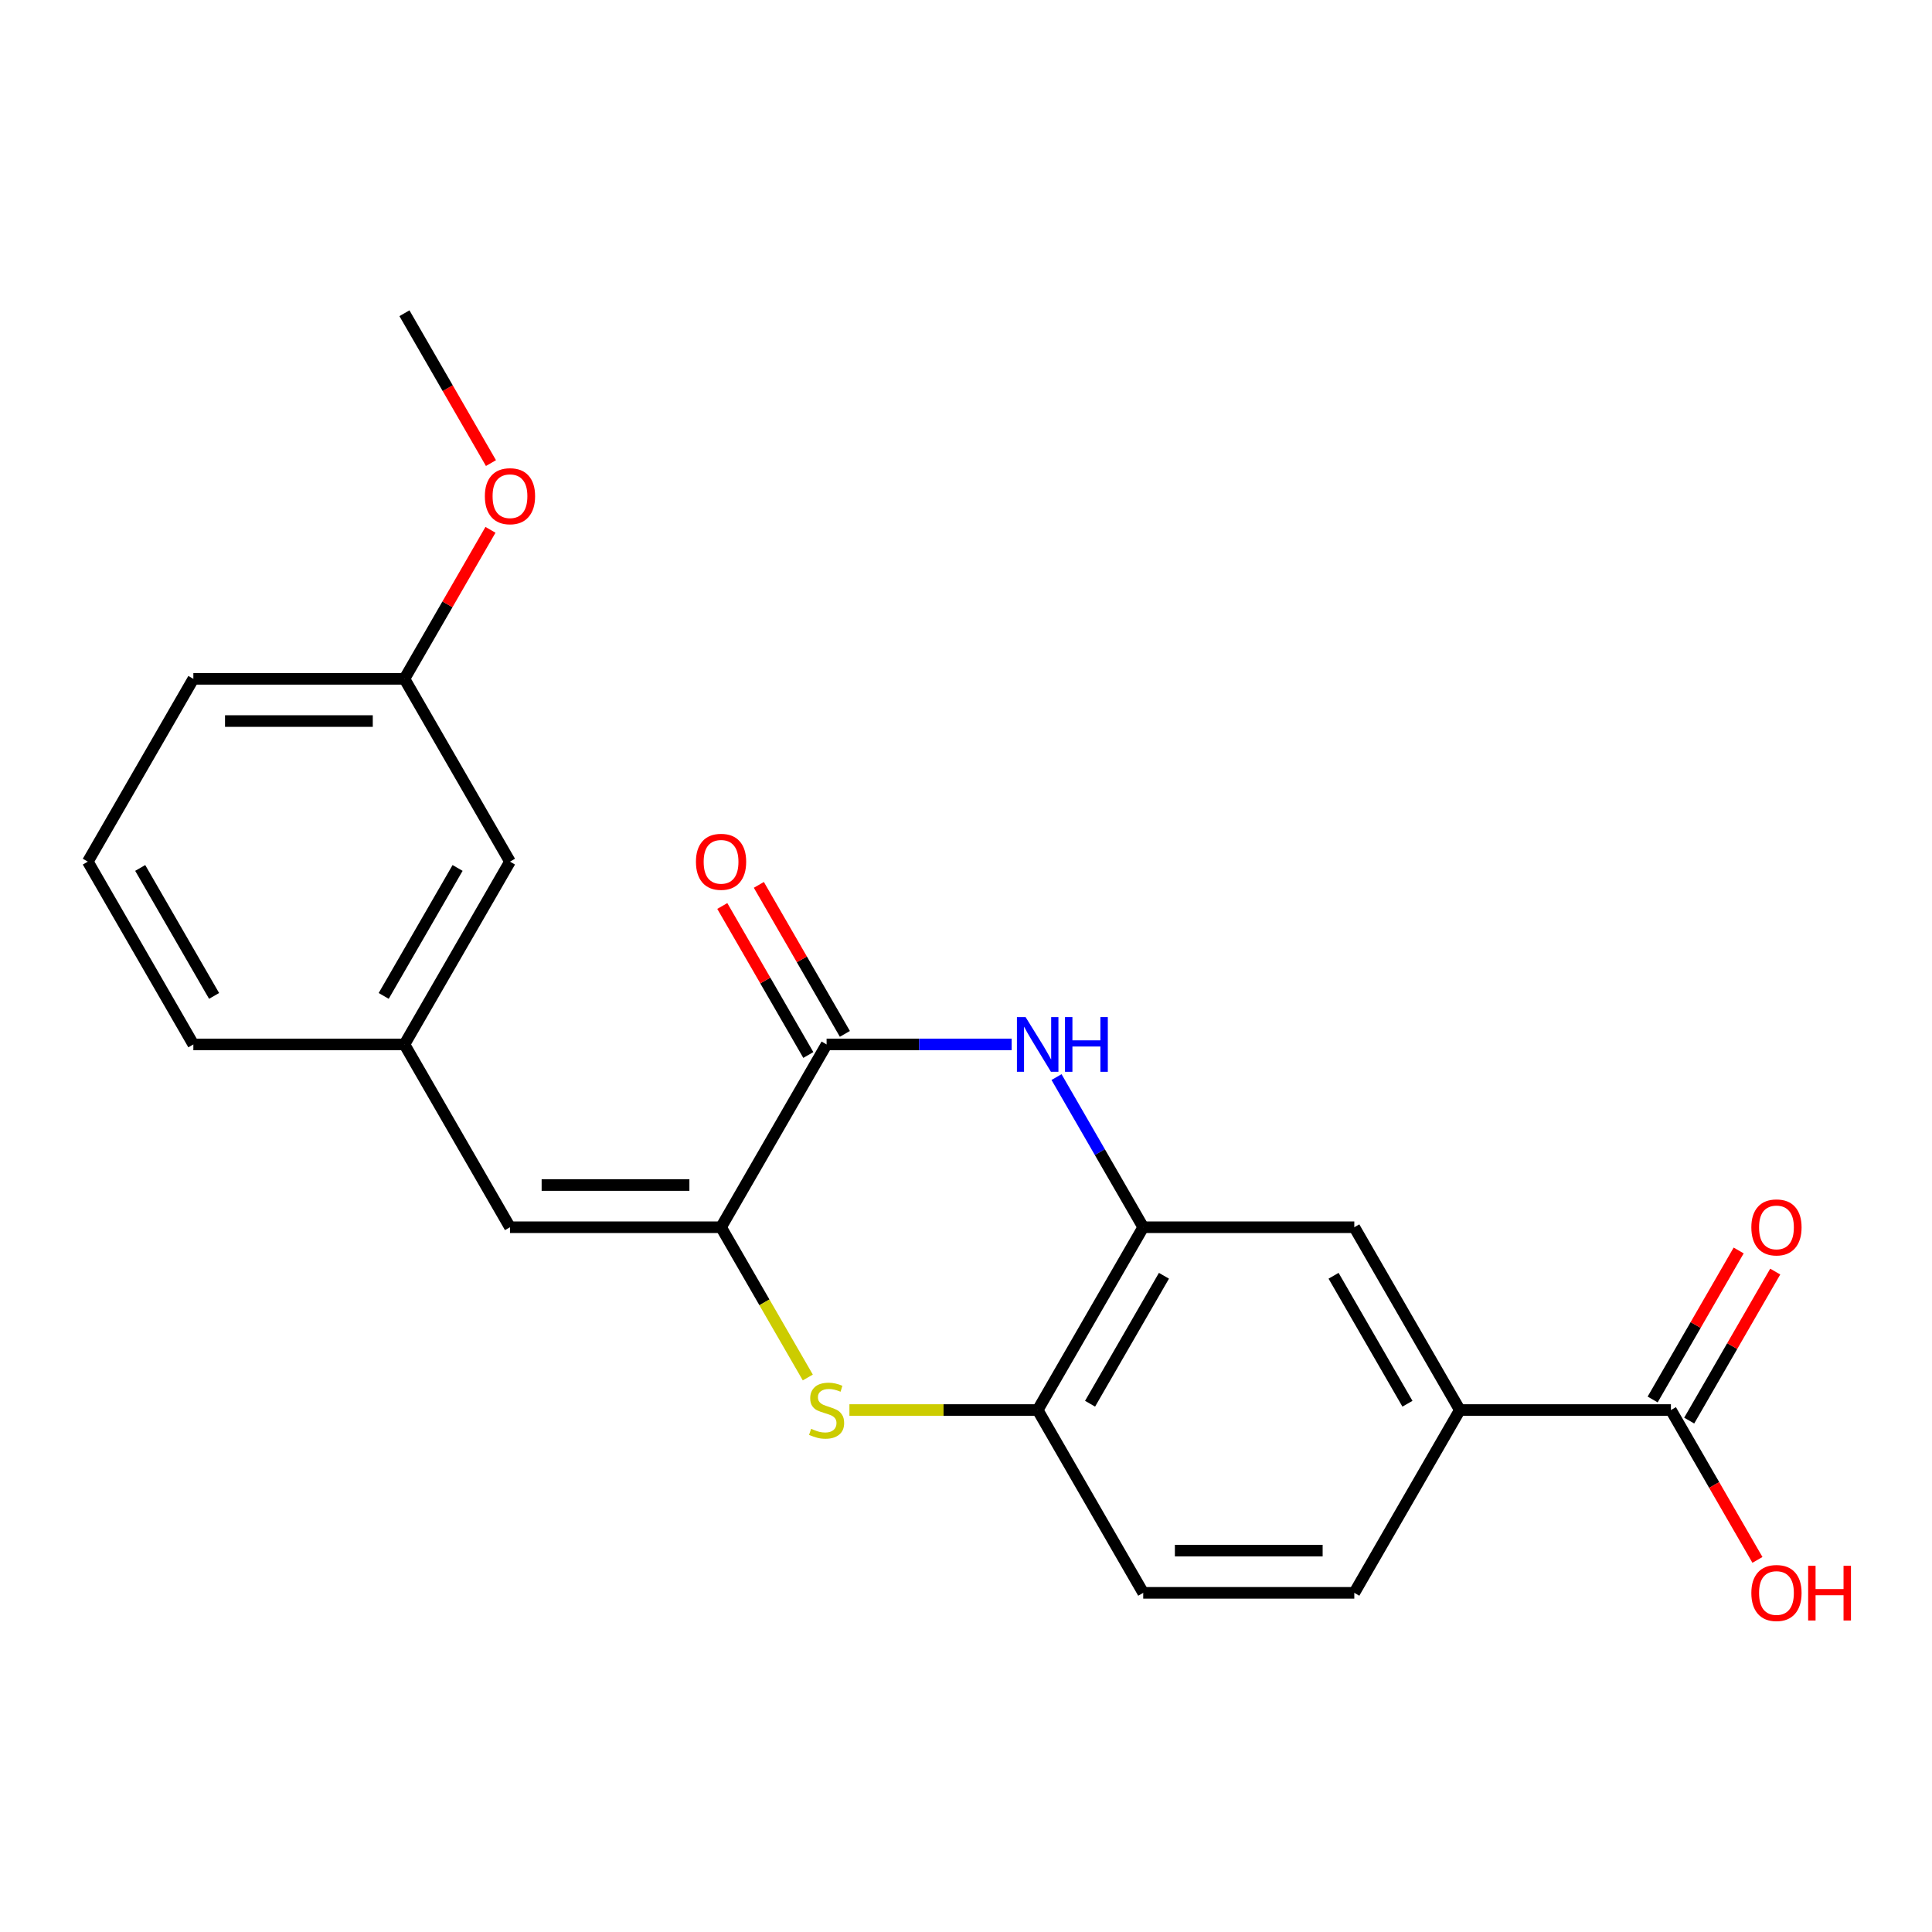 <?xml version='1.0' encoding='iso-8859-1'?>
<svg version='1.1' baseProfile='full'
              xmlns='http://www.w3.org/2000/svg'
                      xmlns:rdkit='http://www.rdkit.org/xml'
                      xmlns:xlink='http://www.w3.org/1999/xlink'
                  xml:space='preserve'
width='1000px' height='1000px' viewBox='0 0 1000 1000'>
<!-- END OF HEADER -->
<rect style='opacity:1.0;fill:#FFFFFF;stroke:none' width='1000' height='1000' x='0' y='0'> </rect>
<path class='bond-0' d='M 373.219,635.217 L 427.846,540.6' style='fill:none;fill-rule:evenodd;stroke:#000000;stroke-width:6px;stroke-linecap:butt;stroke-linejoin:miter;stroke-opacity:1' />
<path class='bond-2' d='M 373.219,635.217 L 395.668,674.1' style='fill:none;fill-rule:evenodd;stroke:#000000;stroke-width:6px;stroke-linecap:butt;stroke-linejoin:miter;stroke-opacity:1' />
<path class='bond-2' d='M 395.668,674.1 L 418.117,712.983' style='fill:none;fill-rule:evenodd;stroke:#CCCC00;stroke-width:6px;stroke-linecap:butt;stroke-linejoin:miter;stroke-opacity:1' />
<path class='bond-5' d='M 373.219,635.217 L 263.964,635.217' style='fill:none;fill-rule:evenodd;stroke:#000000;stroke-width:6px;stroke-linecap:butt;stroke-linejoin:miter;stroke-opacity:1' />
<path class='bond-5' d='M 356.831,613.366 L 280.352,613.366' style='fill:none;fill-rule:evenodd;stroke:#000000;stroke-width:6px;stroke-linecap:butt;stroke-linejoin:miter;stroke-opacity:1' />
<path class='bond-1' d='M 427.846,540.6 L 475.738,540.6' style='fill:none;fill-rule:evenodd;stroke:#000000;stroke-width:6px;stroke-linecap:butt;stroke-linejoin:miter;stroke-opacity:1' />
<path class='bond-1' d='M 475.738,540.6 L 523.63,540.6' style='fill:none;fill-rule:evenodd;stroke:#0000FF;stroke-width:6px;stroke-linecap:butt;stroke-linejoin:miter;stroke-opacity:1' />
<path class='bond-9' d='M 437.308,535.137 L 415.044,496.574' style='fill:none;fill-rule:evenodd;stroke:#000000;stroke-width:6px;stroke-linecap:butt;stroke-linejoin:miter;stroke-opacity:1' />
<path class='bond-9' d='M 415.044,496.574 L 392.779,458.011' style='fill:none;fill-rule:evenodd;stroke:#FF0000;stroke-width:6px;stroke-linecap:butt;stroke-linejoin:miter;stroke-opacity:1' />
<path class='bond-9' d='M 418.385,546.063 L 396.12,507.5' style='fill:none;fill-rule:evenodd;stroke:#000000;stroke-width:6px;stroke-linecap:butt;stroke-linejoin:miter;stroke-opacity:1' />
<path class='bond-9' d='M 396.12,507.5 L 373.856,468.937' style='fill:none;fill-rule:evenodd;stroke:#FF0000;stroke-width:6px;stroke-linecap:butt;stroke-linejoin:miter;stroke-opacity:1' />
<path class='bond-22' d='M 546.853,557.491 L 569.291,596.354' style='fill:none;fill-rule:evenodd;stroke:#0000FF;stroke-width:6px;stroke-linecap:butt;stroke-linejoin:miter;stroke-opacity:1' />
<path class='bond-22' d='M 569.291,596.354 L 591.728,635.217' style='fill:none;fill-rule:evenodd;stroke:#000000;stroke-width:6px;stroke-linecap:butt;stroke-linejoin:miter;stroke-opacity:1' />
<path class='bond-4' d='M 439.658,729.835 L 488.379,729.835' style='fill:none;fill-rule:evenodd;stroke:#CCCC00;stroke-width:6px;stroke-linecap:butt;stroke-linejoin:miter;stroke-opacity:1' />
<path class='bond-4' d='M 488.379,729.835 L 537.101,729.835' style='fill:none;fill-rule:evenodd;stroke:#000000;stroke-width:6px;stroke-linecap:butt;stroke-linejoin:miter;stroke-opacity:1' />
<path class='bond-3' d='M 591.728,635.217 L 537.101,729.835' style='fill:none;fill-rule:evenodd;stroke:#000000;stroke-width:6px;stroke-linecap:butt;stroke-linejoin:miter;stroke-opacity:1' />
<path class='bond-3' d='M 602.458,660.336 L 564.219,726.568' style='fill:none;fill-rule:evenodd;stroke:#000000;stroke-width:6px;stroke-linecap:butt;stroke-linejoin:miter;stroke-opacity:1' />
<path class='bond-8' d='M 591.728,635.217 L 700.983,635.217' style='fill:none;fill-rule:evenodd;stroke:#000000;stroke-width:6px;stroke-linecap:butt;stroke-linejoin:miter;stroke-opacity:1' />
<path class='bond-12' d='M 537.101,729.835 L 591.728,824.452' style='fill:none;fill-rule:evenodd;stroke:#000000;stroke-width:6px;stroke-linecap:butt;stroke-linejoin:miter;stroke-opacity:1' />
<path class='bond-10' d='M 263.964,635.217 L 209.337,540.6' style='fill:none;fill-rule:evenodd;stroke:#000000;stroke-width:6px;stroke-linecap:butt;stroke-linejoin:miter;stroke-opacity:1' />
<path class='bond-6' d='M 864.865,729.835 L 755.611,729.835' style='fill:none;fill-rule:evenodd;stroke:#000000;stroke-width:6px;stroke-linecap:butt;stroke-linejoin:miter;stroke-opacity:1' />
<path class='bond-11' d='M 874.327,735.298 L 896.592,696.735' style='fill:none;fill-rule:evenodd;stroke:#000000;stroke-width:6px;stroke-linecap:butt;stroke-linejoin:miter;stroke-opacity:1' />
<path class='bond-11' d='M 896.592,696.735 L 918.856,658.172' style='fill:none;fill-rule:evenodd;stroke:#FF0000;stroke-width:6px;stroke-linecap:butt;stroke-linejoin:miter;stroke-opacity:1' />
<path class='bond-11' d='M 855.404,724.372 L 877.668,685.809' style='fill:none;fill-rule:evenodd;stroke:#000000;stroke-width:6px;stroke-linecap:butt;stroke-linejoin:miter;stroke-opacity:1' />
<path class='bond-11' d='M 877.668,685.809 L 899.932,647.246' style='fill:none;fill-rule:evenodd;stroke:#FF0000;stroke-width:6px;stroke-linecap:butt;stroke-linejoin:miter;stroke-opacity:1' />
<path class='bond-15' d='M 864.865,729.835 L 887.257,768.618' style='fill:none;fill-rule:evenodd;stroke:#000000;stroke-width:6px;stroke-linecap:butt;stroke-linejoin:miter;stroke-opacity:1' />
<path class='bond-15' d='M 887.257,768.618 L 909.648,807.401' style='fill:none;fill-rule:evenodd;stroke:#FF0000;stroke-width:6px;stroke-linecap:butt;stroke-linejoin:miter;stroke-opacity:1' />
<path class='bond-7' d='M 755.611,729.835 L 700.983,824.452' style='fill:none;fill-rule:evenodd;stroke:#000000;stroke-width:6px;stroke-linecap:butt;stroke-linejoin:miter;stroke-opacity:1' />
<path class='bond-23' d='M 755.611,729.835 L 700.983,635.217' style='fill:none;fill-rule:evenodd;stroke:#000000;stroke-width:6px;stroke-linecap:butt;stroke-linejoin:miter;stroke-opacity:1' />
<path class='bond-23' d='M 728.493,726.568 L 690.254,660.336' style='fill:none;fill-rule:evenodd;stroke:#000000;stroke-width:6px;stroke-linecap:butt;stroke-linejoin:miter;stroke-opacity:1' />
<path class='bond-14' d='M 209.337,540.6 L 263.964,445.983' style='fill:none;fill-rule:evenodd;stroke:#000000;stroke-width:6px;stroke-linecap:butt;stroke-linejoin:miter;stroke-opacity:1' />
<path class='bond-14' d='M 198.607,515.482 L 236.847,449.25' style='fill:none;fill-rule:evenodd;stroke:#000000;stroke-width:6px;stroke-linecap:butt;stroke-linejoin:miter;stroke-opacity:1' />
<path class='bond-19' d='M 209.337,540.6 L 100.082,540.6' style='fill:none;fill-rule:evenodd;stroke:#000000;stroke-width:6px;stroke-linecap:butt;stroke-linejoin:miter;stroke-opacity:1' />
<path class='bond-13' d='M 591.728,824.452 L 700.983,824.452' style='fill:none;fill-rule:evenodd;stroke:#000000;stroke-width:6px;stroke-linecap:butt;stroke-linejoin:miter;stroke-opacity:1' />
<path class='bond-13' d='M 608.117,802.601 L 684.595,802.601' style='fill:none;fill-rule:evenodd;stroke:#000000;stroke-width:6px;stroke-linecap:butt;stroke-linejoin:miter;stroke-opacity:1' />
<path class='bond-16' d='M 263.964,445.983 L 209.337,351.365' style='fill:none;fill-rule:evenodd;stroke:#000000;stroke-width:6px;stroke-linecap:butt;stroke-linejoin:miter;stroke-opacity:1' />
<path class='bond-17' d='M 209.337,351.365 L 231.601,312.802' style='fill:none;fill-rule:evenodd;stroke:#000000;stroke-width:6px;stroke-linecap:butt;stroke-linejoin:miter;stroke-opacity:1' />
<path class='bond-17' d='M 231.601,312.802 L 253.865,274.239' style='fill:none;fill-rule:evenodd;stroke:#FF0000;stroke-width:6px;stroke-linecap:butt;stroke-linejoin:miter;stroke-opacity:1' />
<path class='bond-24' d='M 209.337,351.365 L 100.082,351.365' style='fill:none;fill-rule:evenodd;stroke:#000000;stroke-width:6px;stroke-linecap:butt;stroke-linejoin:miter;stroke-opacity:1' />
<path class='bond-24' d='M 192.949,373.216 L 116.47,373.216' style='fill:none;fill-rule:evenodd;stroke:#000000;stroke-width:6px;stroke-linecap:butt;stroke-linejoin:miter;stroke-opacity:1' />
<path class='bond-21' d='M 254.12,239.696 L 231.728,200.913' style='fill:none;fill-rule:evenodd;stroke:#FF0000;stroke-width:6px;stroke-linecap:butt;stroke-linejoin:miter;stroke-opacity:1' />
<path class='bond-21' d='M 231.728,200.913 L 209.337,162.13' style='fill:none;fill-rule:evenodd;stroke:#000000;stroke-width:6px;stroke-linecap:butt;stroke-linejoin:miter;stroke-opacity:1' />
<path class='bond-18' d='M 45.455,445.983 L 100.082,540.6' style='fill:none;fill-rule:evenodd;stroke:#000000;stroke-width:6px;stroke-linecap:butt;stroke-linejoin:miter;stroke-opacity:1' />
<path class='bond-18' d='M 72.572,449.25 L 110.811,515.482' style='fill:none;fill-rule:evenodd;stroke:#000000;stroke-width:6px;stroke-linecap:butt;stroke-linejoin:miter;stroke-opacity:1' />
<path class='bond-20' d='M 45.455,445.983 L 100.082,351.365' style='fill:none;fill-rule:evenodd;stroke:#000000;stroke-width:6px;stroke-linecap:butt;stroke-linejoin:miter;stroke-opacity:1' />
<path  class='atom-2' d='M 530.841 526.44
L 540.121 541.44
Q 541.041 542.92, 542.521 545.6
Q 544.001 548.28, 544.081 548.44
L 544.081 526.44
L 547.841 526.44
L 547.841 554.76
L 543.961 554.76
L 534.001 538.36
Q 532.841 536.44, 531.601 534.24
Q 530.401 532.04, 530.041 531.36
L 530.041 554.76
L 526.361 554.76
L 526.361 526.44
L 530.841 526.44
' fill='#0000FF'/>
<path  class='atom-2' d='M 551.241 526.44
L 555.081 526.44
L 555.081 538.48
L 569.561 538.48
L 569.561 526.44
L 573.401 526.44
L 573.401 554.76
L 569.561 554.76
L 569.561 541.68
L 555.081 541.68
L 555.081 554.76
L 551.241 554.76
L 551.241 526.44
' fill='#0000FF'/>
<path  class='atom-3' d='M 419.846 739.555
Q 420.166 739.675, 421.486 740.235
Q 422.806 740.795, 424.246 741.155
Q 425.726 741.475, 427.166 741.475
Q 429.846 741.475, 431.406 740.195
Q 432.966 738.875, 432.966 736.595
Q 432.966 735.035, 432.166 734.075
Q 431.406 733.115, 430.206 732.595
Q 429.006 732.075, 427.006 731.475
Q 424.486 730.715, 422.966 729.995
Q 421.486 729.275, 420.406 727.755
Q 419.366 726.235, 419.366 723.675
Q 419.366 720.115, 421.766 717.915
Q 424.206 715.715, 429.006 715.715
Q 432.286 715.715, 436.006 717.275
L 435.086 720.355
Q 431.686 718.955, 429.126 718.955
Q 426.366 718.955, 424.846 720.115
Q 423.326 721.235, 423.366 723.195
Q 423.366 724.715, 424.126 725.635
Q 424.926 726.555, 426.046 727.075
Q 427.206 727.595, 429.126 728.195
Q 431.686 728.995, 433.206 729.795
Q 434.726 730.595, 435.806 732.235
Q 436.926 733.835, 436.926 736.595
Q 436.926 740.515, 434.286 742.635
Q 431.686 744.715, 427.326 744.715
Q 424.806 744.715, 422.886 744.155
Q 421.006 743.635, 418.766 742.715
L 419.846 739.555
' fill='#CCCC00'/>
<path  class='atom-10' d='M 360.219 446.063
Q 360.219 439.263, 363.579 435.463
Q 366.939 431.663, 373.219 431.663
Q 379.499 431.663, 382.859 435.463
Q 386.219 439.263, 386.219 446.063
Q 386.219 452.943, 382.819 456.863
Q 379.419 460.743, 373.219 460.743
Q 366.979 460.743, 363.579 456.863
Q 360.219 452.983, 360.219 446.063
M 373.219 457.543
Q 377.539 457.543, 379.859 454.663
Q 382.219 451.743, 382.219 446.063
Q 382.219 440.503, 379.859 437.703
Q 377.539 434.863, 373.219 434.863
Q 368.899 434.863, 366.539 437.663
Q 364.219 440.463, 364.219 446.063
Q 364.219 451.783, 366.539 454.663
Q 368.899 457.543, 373.219 457.543
' fill='#FF0000'/>
<path  class='atom-12' d='M 906.493 635.297
Q 906.493 628.497, 909.853 624.697
Q 913.213 620.897, 919.493 620.897
Q 925.773 620.897, 929.133 624.697
Q 932.493 628.497, 932.493 635.297
Q 932.493 642.177, 929.093 646.097
Q 925.693 649.977, 919.493 649.977
Q 913.253 649.977, 909.853 646.097
Q 906.493 642.217, 906.493 635.297
M 919.493 646.777
Q 923.813 646.777, 926.133 643.897
Q 928.493 640.977, 928.493 635.297
Q 928.493 629.737, 926.133 626.937
Q 923.813 624.097, 919.493 624.097
Q 915.173 624.097, 912.813 626.897
Q 910.493 629.697, 910.493 635.297
Q 910.493 641.017, 912.813 643.897
Q 915.173 646.777, 919.493 646.777
' fill='#FF0000'/>
<path  class='atom-16' d='M 906.493 824.532
Q 906.493 817.732, 909.853 813.932
Q 913.213 810.132, 919.493 810.132
Q 925.773 810.132, 929.133 813.932
Q 932.493 817.732, 932.493 824.532
Q 932.493 831.412, 929.093 835.332
Q 925.693 839.212, 919.493 839.212
Q 913.253 839.212, 909.853 835.332
Q 906.493 831.452, 906.493 824.532
M 919.493 836.012
Q 923.813 836.012, 926.133 833.132
Q 928.493 830.212, 928.493 824.532
Q 928.493 818.972, 926.133 816.172
Q 923.813 813.332, 919.493 813.332
Q 915.173 813.332, 912.813 816.132
Q 910.493 818.932, 910.493 824.532
Q 910.493 830.252, 912.813 833.132
Q 915.173 836.012, 919.493 836.012
' fill='#FF0000'/>
<path  class='atom-16' d='M 935.893 810.452
L 939.733 810.452
L 939.733 822.492
L 954.213 822.492
L 954.213 810.452
L 958.053 810.452
L 958.053 838.772
L 954.213 838.772
L 954.213 825.692
L 939.733 825.692
L 939.733 838.772
L 935.893 838.772
L 935.893 810.452
' fill='#FF0000'/>
<path  class='atom-18' d='M 250.964 256.828
Q 250.964 250.028, 254.324 246.228
Q 257.684 242.428, 263.964 242.428
Q 270.244 242.428, 273.604 246.228
Q 276.964 250.028, 276.964 256.828
Q 276.964 263.708, 273.564 267.628
Q 270.164 271.508, 263.964 271.508
Q 257.724 271.508, 254.324 267.628
Q 250.964 263.748, 250.964 256.828
M 263.964 268.308
Q 268.284 268.308, 270.604 265.428
Q 272.964 262.508, 272.964 256.828
Q 272.964 251.268, 270.604 248.468
Q 268.284 245.628, 263.964 245.628
Q 259.644 245.628, 257.284 248.428
Q 254.964 251.228, 254.964 256.828
Q 254.964 262.548, 257.284 265.428
Q 259.644 268.308, 263.964 268.308
' fill='#FF0000'/>
</svg>
